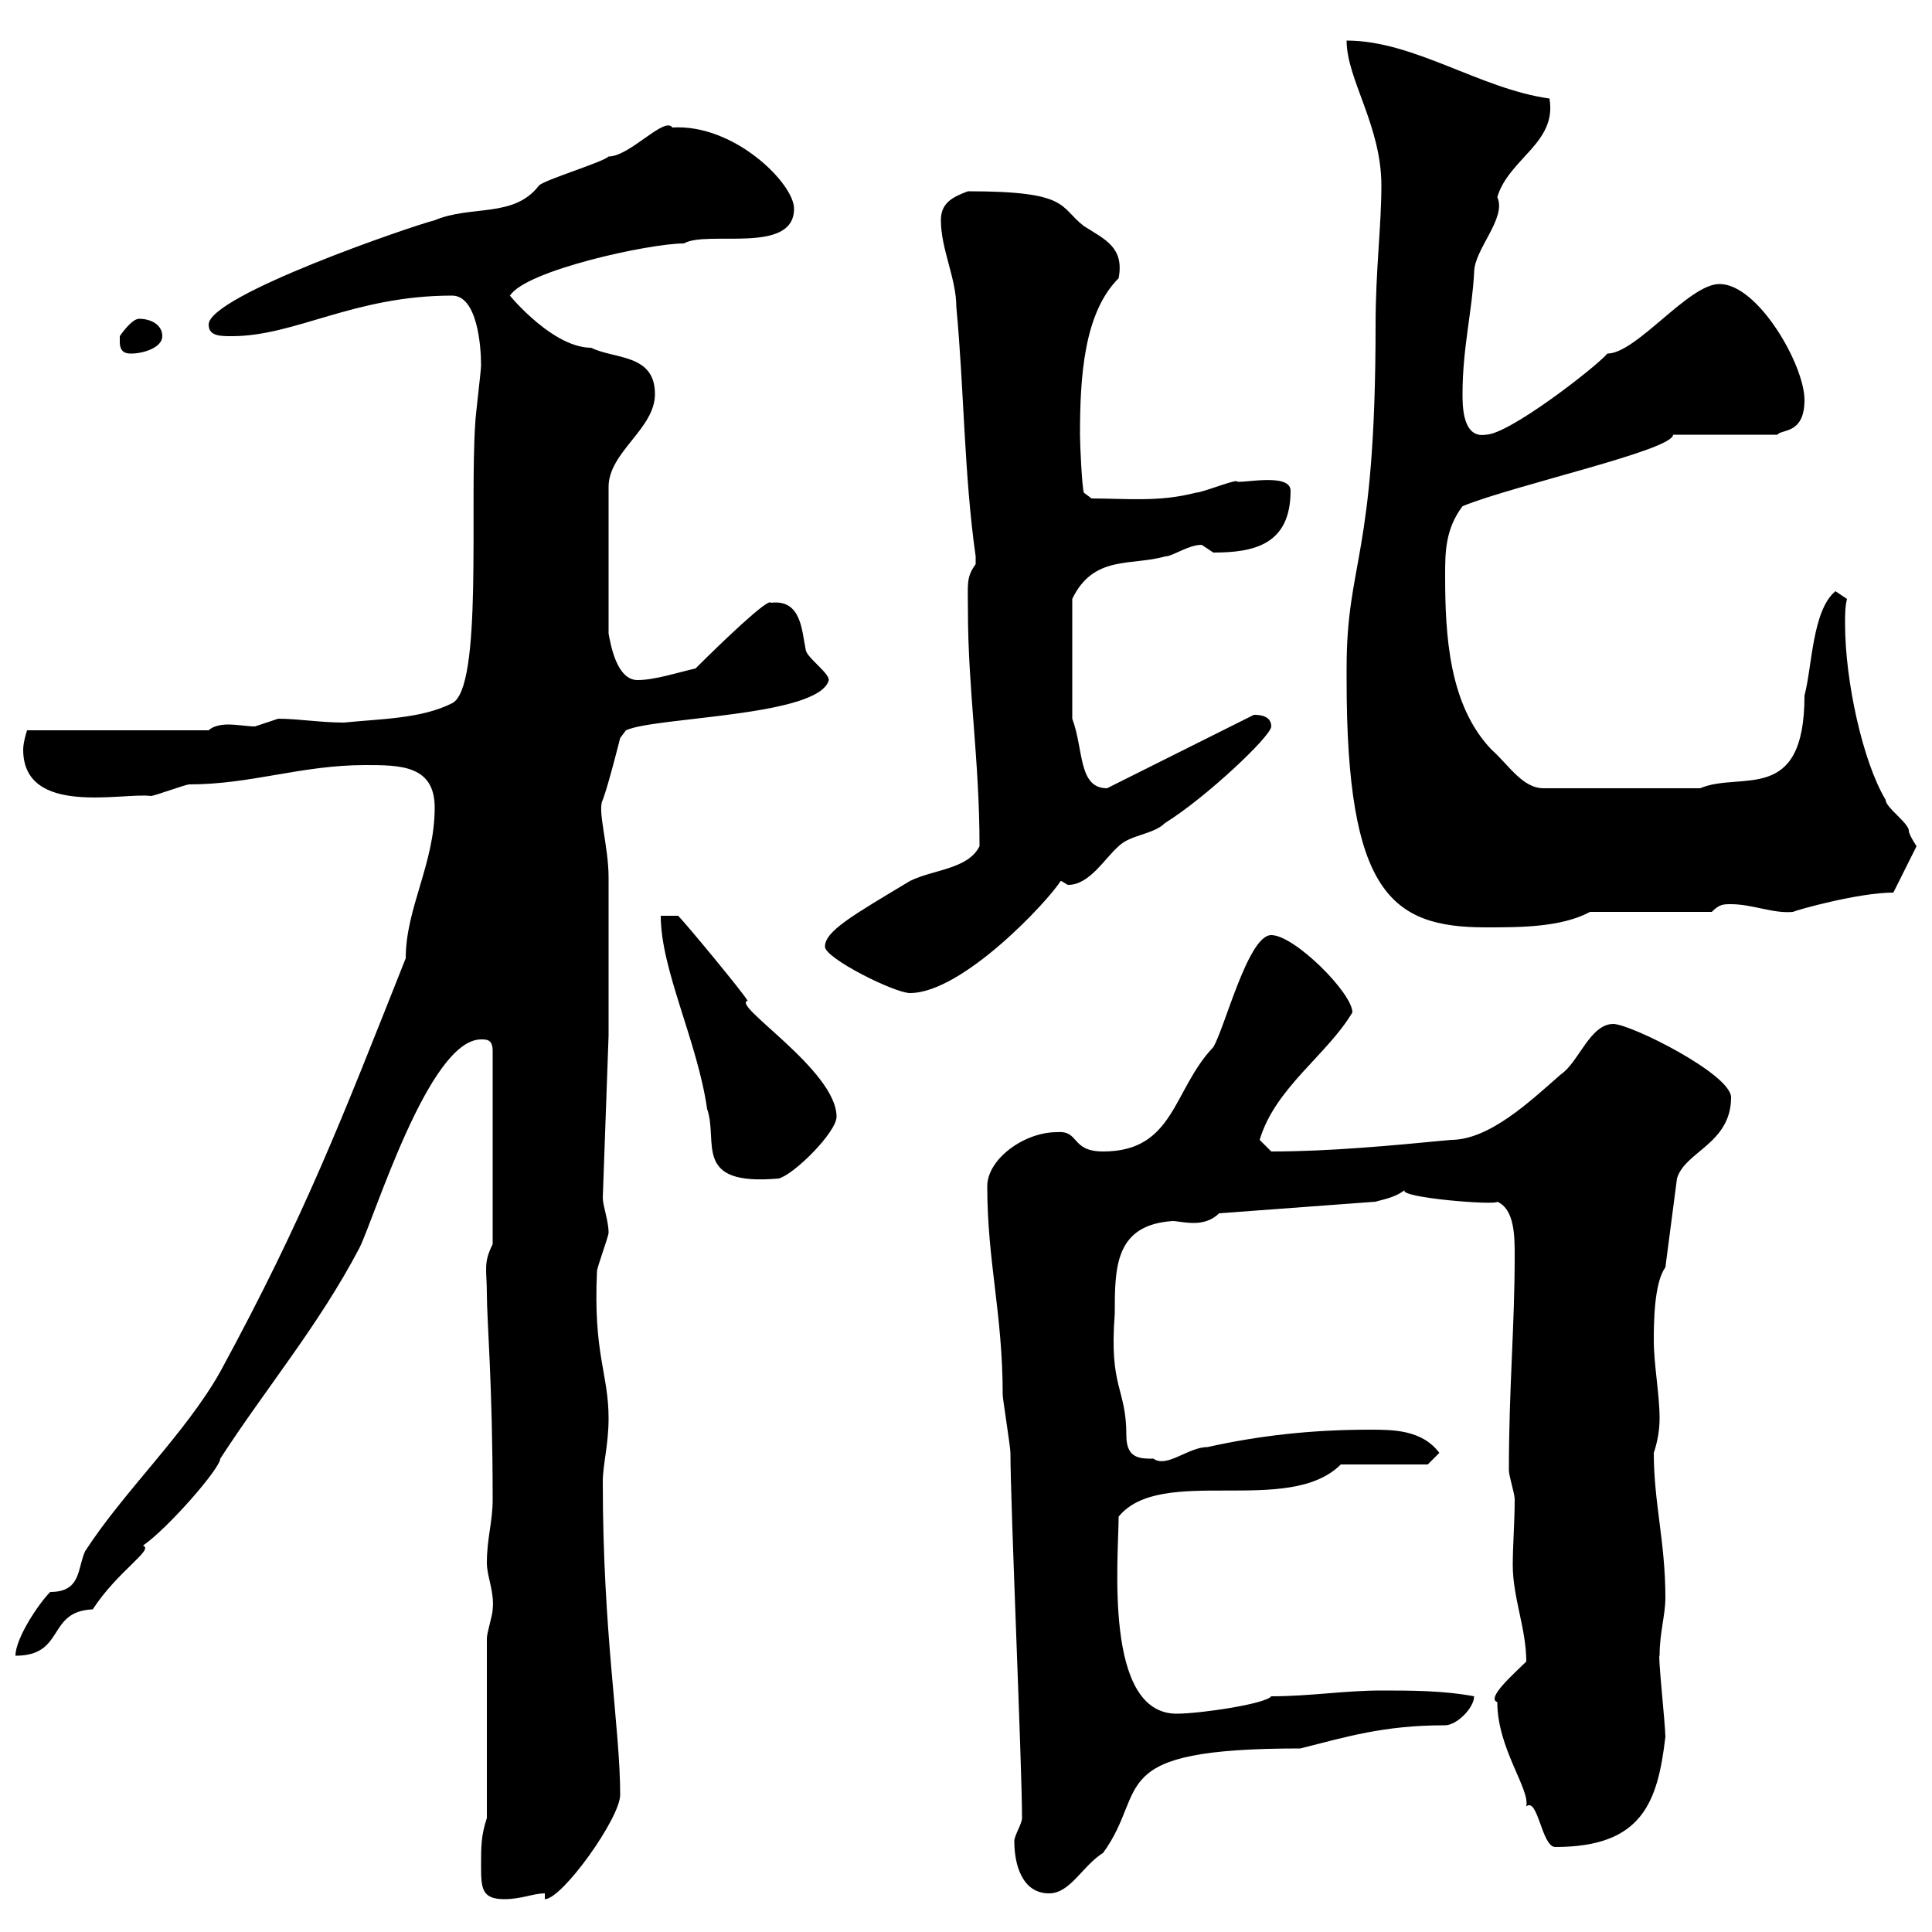 <svg xmlns="http://www.w3.org/2000/svg" xmlns:xlink="http://www.w3.org/1999/xlink" width="300" height="300"><path d="M74.70 289.50C74.70 293.10 74.70 294.90 78.30 294.90C81 294.90 82.80 294 84.60 294L84.60 294.90C87.30 294.90 96.30 282.30 96.30 278.70C96.30 268.20 93.60 253.80 93.60 230.10C93.60 227.40 94.50 224.40 94.50 220.20C94.50 213.30 92.10 210.30 92.70 197.40C92.70 196.80 94.50 192 94.50 191.40C94.50 189.60 93.60 187.20 93.60 186L94.50 160.80C94.50 157.20 94.50 139.80 94.50 136.20C94.50 131.40 92.70 125.70 93.60 124.20C94.50 121.80 96.30 114.60 96.30 114.60L97.20 113.40C101.70 111.30 127.20 111.30 128.70 105.60C128.70 104.40 125.10 102 125.10 100.80C124.50 98.10 124.50 93 119.70 93.60C119.40 92.70 111.90 99.90 108 103.80C105.30 104.40 101.70 105.60 99 105.60C95.70 105.60 94.80 99.90 94.50 98.40L94.50 75.60C94.50 70.20 101.70 66.60 101.70 61.20C101.70 54.90 95.40 55.80 91.80 54C85.20 54 77.70 44.10 79.20 45.90C81.60 42 100.80 37.80 106.20 37.80C109.80 35.70 123.30 39.60 123.30 32.40C123.30 28.50 114 19.20 104.40 19.80C103.20 18 97.80 24.30 94.50 24.30C93.60 25.20 84.60 27.90 83.70 28.80C79.80 33.90 73.20 31.80 67.50 34.20C63.90 35.10 32.40 45.90 32.40 50.40C32.40 52.20 34.20 52.20 36 52.20C45.90 52.20 54.90 45.90 70.20 45.90C74.10 45.90 74.70 53.70 74.70 56.70C74.70 57.60 73.80 64.80 73.80 65.70C72.90 78.60 75 106.80 70.20 109.20C65.40 111.60 59.40 111.60 53.40 112.20C49.80 112.20 46.20 111.60 43.20 111.60C43.20 111.60 39.60 112.80 39.60 112.80C38.40 112.80 36.90 112.50 35.40 112.50C34.20 112.50 33 112.80 32.40 113.40L4.20 113.40C4.20 113.40 3.60 115.20 3.60 116.40C3.60 126.90 19.20 123 23.40 123.60C24 123.60 28.80 121.80 29.40 121.80C39 121.80 46.80 118.80 56.70 118.80C62.10 118.80 67.50 118.80 67.50 125.40C67.50 134.10 63 141 63 148.80C53.10 173.70 47.40 188.70 34.20 213C28.80 222.60 19.20 231.60 13.20 240.90C12 243.60 12.60 247.20 7.80 247.20C6 249 2.40 254.40 2.40 257.10C10.20 257.10 7.20 250.20 14.40 249.90C18.30 243.90 24 240.60 22.20 240C26.10 237.30 34.20 228 34.20 226.50C41.40 215.40 49.50 205.80 55.80 193.80C58.20 189 66.60 161.40 74.70 161.40C75.60 161.40 76.50 161.40 76.50 163.20L76.50 193.20C75 196.20 75.60 197.10 75.60 201C75.60 204.90 76.50 215.10 76.50 232.80C76.50 236.40 75.60 238.80 75.60 242.70C75.60 244.80 76.80 247.20 76.50 249.90C76.50 250.80 75.60 253.50 75.60 254.40L75.60 282.30C74.70 285 74.70 286.80 74.70 289.50ZM157.50 285.90C157.50 289.50 158.70 294 162.90 294C166.20 294 168 289.80 171.30 287.70C178.50 277.80 171 271.50 201.90 271.50C209.10 269.70 214.80 267.90 224.40 267.90C226.20 267.90 228.90 265.20 228.90 263.40C224.10 262.50 219 262.50 214.50 262.50C208.80 262.50 203.40 263.40 197.40 263.40C196.50 264.60 186.30 266.10 182.70 266.10C171.30 266.10 173.70 241.80 173.70 235.50C180.30 227.40 200.10 235.50 208.20 227.40L221.70 227.40L223.50 225.60C220.80 222 216.30 222 212.70 222C203.70 222 195.60 222.90 187.50 224.70C184.50 224.70 181.20 228 179.10 226.50C177 226.50 174.90 226.50 174.90 222.90C174.90 215.40 172.20 215.70 173.10 204C173.10 196.80 173.10 190.20 182.10 189.60C182.70 189.60 183.90 189.90 185.40 189.90C186.60 189.90 188.10 189.60 189.30 188.40L213.60 186.60C214.50 186.30 216.60 186 218.10 184.80C217.20 186 232.50 187.20 232.50 186.60C235.20 187.80 235.20 192 235.20 195C235.20 206.10 234.30 215.40 234.30 228.30C234.30 229.20 235.20 231.90 235.20 232.80C235.20 236.40 234.90 240 234.90 243C234.90 248.10 237 252.90 237 258C235.20 259.80 230.70 263.70 232.50 264.30C232.50 271.50 237.60 277.80 237 280.50C238.80 279 239.40 286.80 241.50 286.80C255 286.80 257.40 279.90 258.60 269.70C258.60 267.90 257.40 256.80 257.70 257.10C257.70 253.50 258.60 250.80 258.60 248.10C258.60 239.40 256.80 233.40 256.80 225.60C257.40 223.80 257.70 222 257.70 220.20C257.70 216.60 256.80 211.80 256.80 208.20C256.80 205.80 256.80 199.20 258.60 196.80L260.40 183C261.60 178.80 268.80 177.60 268.80 170.40C268.80 166.80 253.20 159 250.50 159C246.90 159 245.10 165 242.40 166.80C237.60 171 231.30 177 225.30 177C216 177.90 206.40 178.80 197.40 178.80C197.40 178.80 195.60 177 195.60 177C198 168.90 206.10 163.80 210 157.20C210 154.20 201 145.20 197.40 145.20C193.80 145.20 190.20 159.60 188.40 162.60C182.10 169.20 182.40 178.80 171.30 178.80C166.20 178.80 167.70 175.50 164.10 175.80C159 175.80 153.30 180 153.30 184.20C153.30 195.90 155.70 204 155.70 216.60C155.70 217.20 156.90 224.70 156.90 225.60C156.90 233.70 158.70 274.20 158.70 282.30C158.70 283.20 157.50 285 157.50 285.90ZM102.60 142.20C102.60 150.60 108.30 161.70 109.80 172.20C111.60 177.30 107.40 184.20 120.90 183C123.30 182.40 129.90 175.80 129.90 173.40C129.90 166.20 113.40 156 116.10 155.40C115.20 153.90 106.50 143.40 105.30 142.20C105.30 142.20 102.60 142.20 102.60 142.20ZM128.10 147C128.10 148.80 138.90 154.20 141.30 154.20C149.40 154.20 162.60 140.10 164.70 136.80C165 136.80 165.60 137.40 165.90 137.40C169.20 137.40 171.60 133.20 173.70 131.40C175.50 129.60 179.10 129.60 180.90 127.80C187.20 123.90 197.40 114.30 197.40 112.80C197.40 111 195.30 111 194.70 111L171.90 122.40C167.40 122.40 168.30 116.40 166.50 111.60L166.50 93C169.80 86.10 175.80 87.90 180.90 86.40C182.10 86.40 184.50 84.60 186.60 84.60C186.60 84.60 188.40 85.80 188.40 85.80C194.70 85.80 200.40 84.60 200.40 76.20C200.40 73.20 192 75.30 192 74.70C191.10 74.70 186.60 76.50 185.70 76.50C180 78 174.90 77.40 169.50 77.40L168.30 76.50C168 75.60 167.70 69 167.70 67.50C167.70 58.50 168.30 48.60 173.70 43.20C174.60 38.40 171.60 37.20 168.30 35.10C164.40 32.10 166.20 29.70 150.30 29.70C147.90 30.60 146.10 31.50 146.10 34.20C146.10 38.70 148.50 43.20 148.50 47.70C149.70 60.30 149.70 73.80 151.50 86.40C151.50 86.40 151.50 86.40 151.50 87.60C150 89.70 150.30 90.60 150.30 94.80C150.30 107.10 152.10 117.90 152.10 131.40C150.30 135 144.90 135 141.30 136.80C132.30 142.20 128.10 144.60 128.10 147ZM209.10 103.80C209.10 104.40 209.10 105.60 209.10 105.60C209.10 138.60 216 144 230.70 144C236.10 144 242.40 144 246.90 141.60L265.80 141.60C267 140.40 267.60 140.40 268.80 140.40C272.10 140.40 275.40 141.90 278.40 141.60C279 141.30 288.60 138.60 294 138.60L297.60 131.40C297.60 131.40 296.40 129.60 296.40 129C296.40 127.80 292.80 125.40 292.80 124.20C289.20 118.20 286.50 105.60 286.50 96.90C286.50 95.40 286.50 94.20 286.80 93C286.80 93 285 91.80 285 91.80C281.40 94.80 281.40 103.50 280.20 108C280.20 125.10 270.30 119.70 264 122.40L239.70 122.40C236.40 122.40 234.30 118.80 231.60 116.40C225 109.50 224.40 98.70 224.40 89.40C224.40 85.80 224.40 82.20 227.10 78.60C235.20 75.30 259.80 69.90 259.80 67.50L276 67.50C276.60 66.60 280.20 67.50 280.20 62.10C280.20 56.70 273 44.10 267 44.10C262.20 44.10 254.10 54.90 249.60 54.90C247.80 57 234.30 67.50 230.70 67.50C227.10 68.10 227.10 63 227.10 61.20C227.10 54 228.60 48.30 228.90 42.30C228.90 38.70 234 33.90 232.50 30.60C234.30 24.60 241.80 22.20 240.60 15.30C229.80 13.80 219.60 6.30 209.10 6.30C209.10 12.30 214.50 19.50 214.50 28.80C214.50 35.10 213.60 42 213.60 50.40C213.60 87 209.10 87 209.10 103.80ZM18.60 53.10C18.60 54.90 19.80 54.90 20.40 54.90C22.20 54.90 25.20 54 25.20 52.20C25.20 50.40 23.40 49.50 21.60 49.50C20.40 49.50 18.60 52.20 18.60 52.20C18.60 52.20 18.60 53.10 18.60 53.10Z"/></svg>